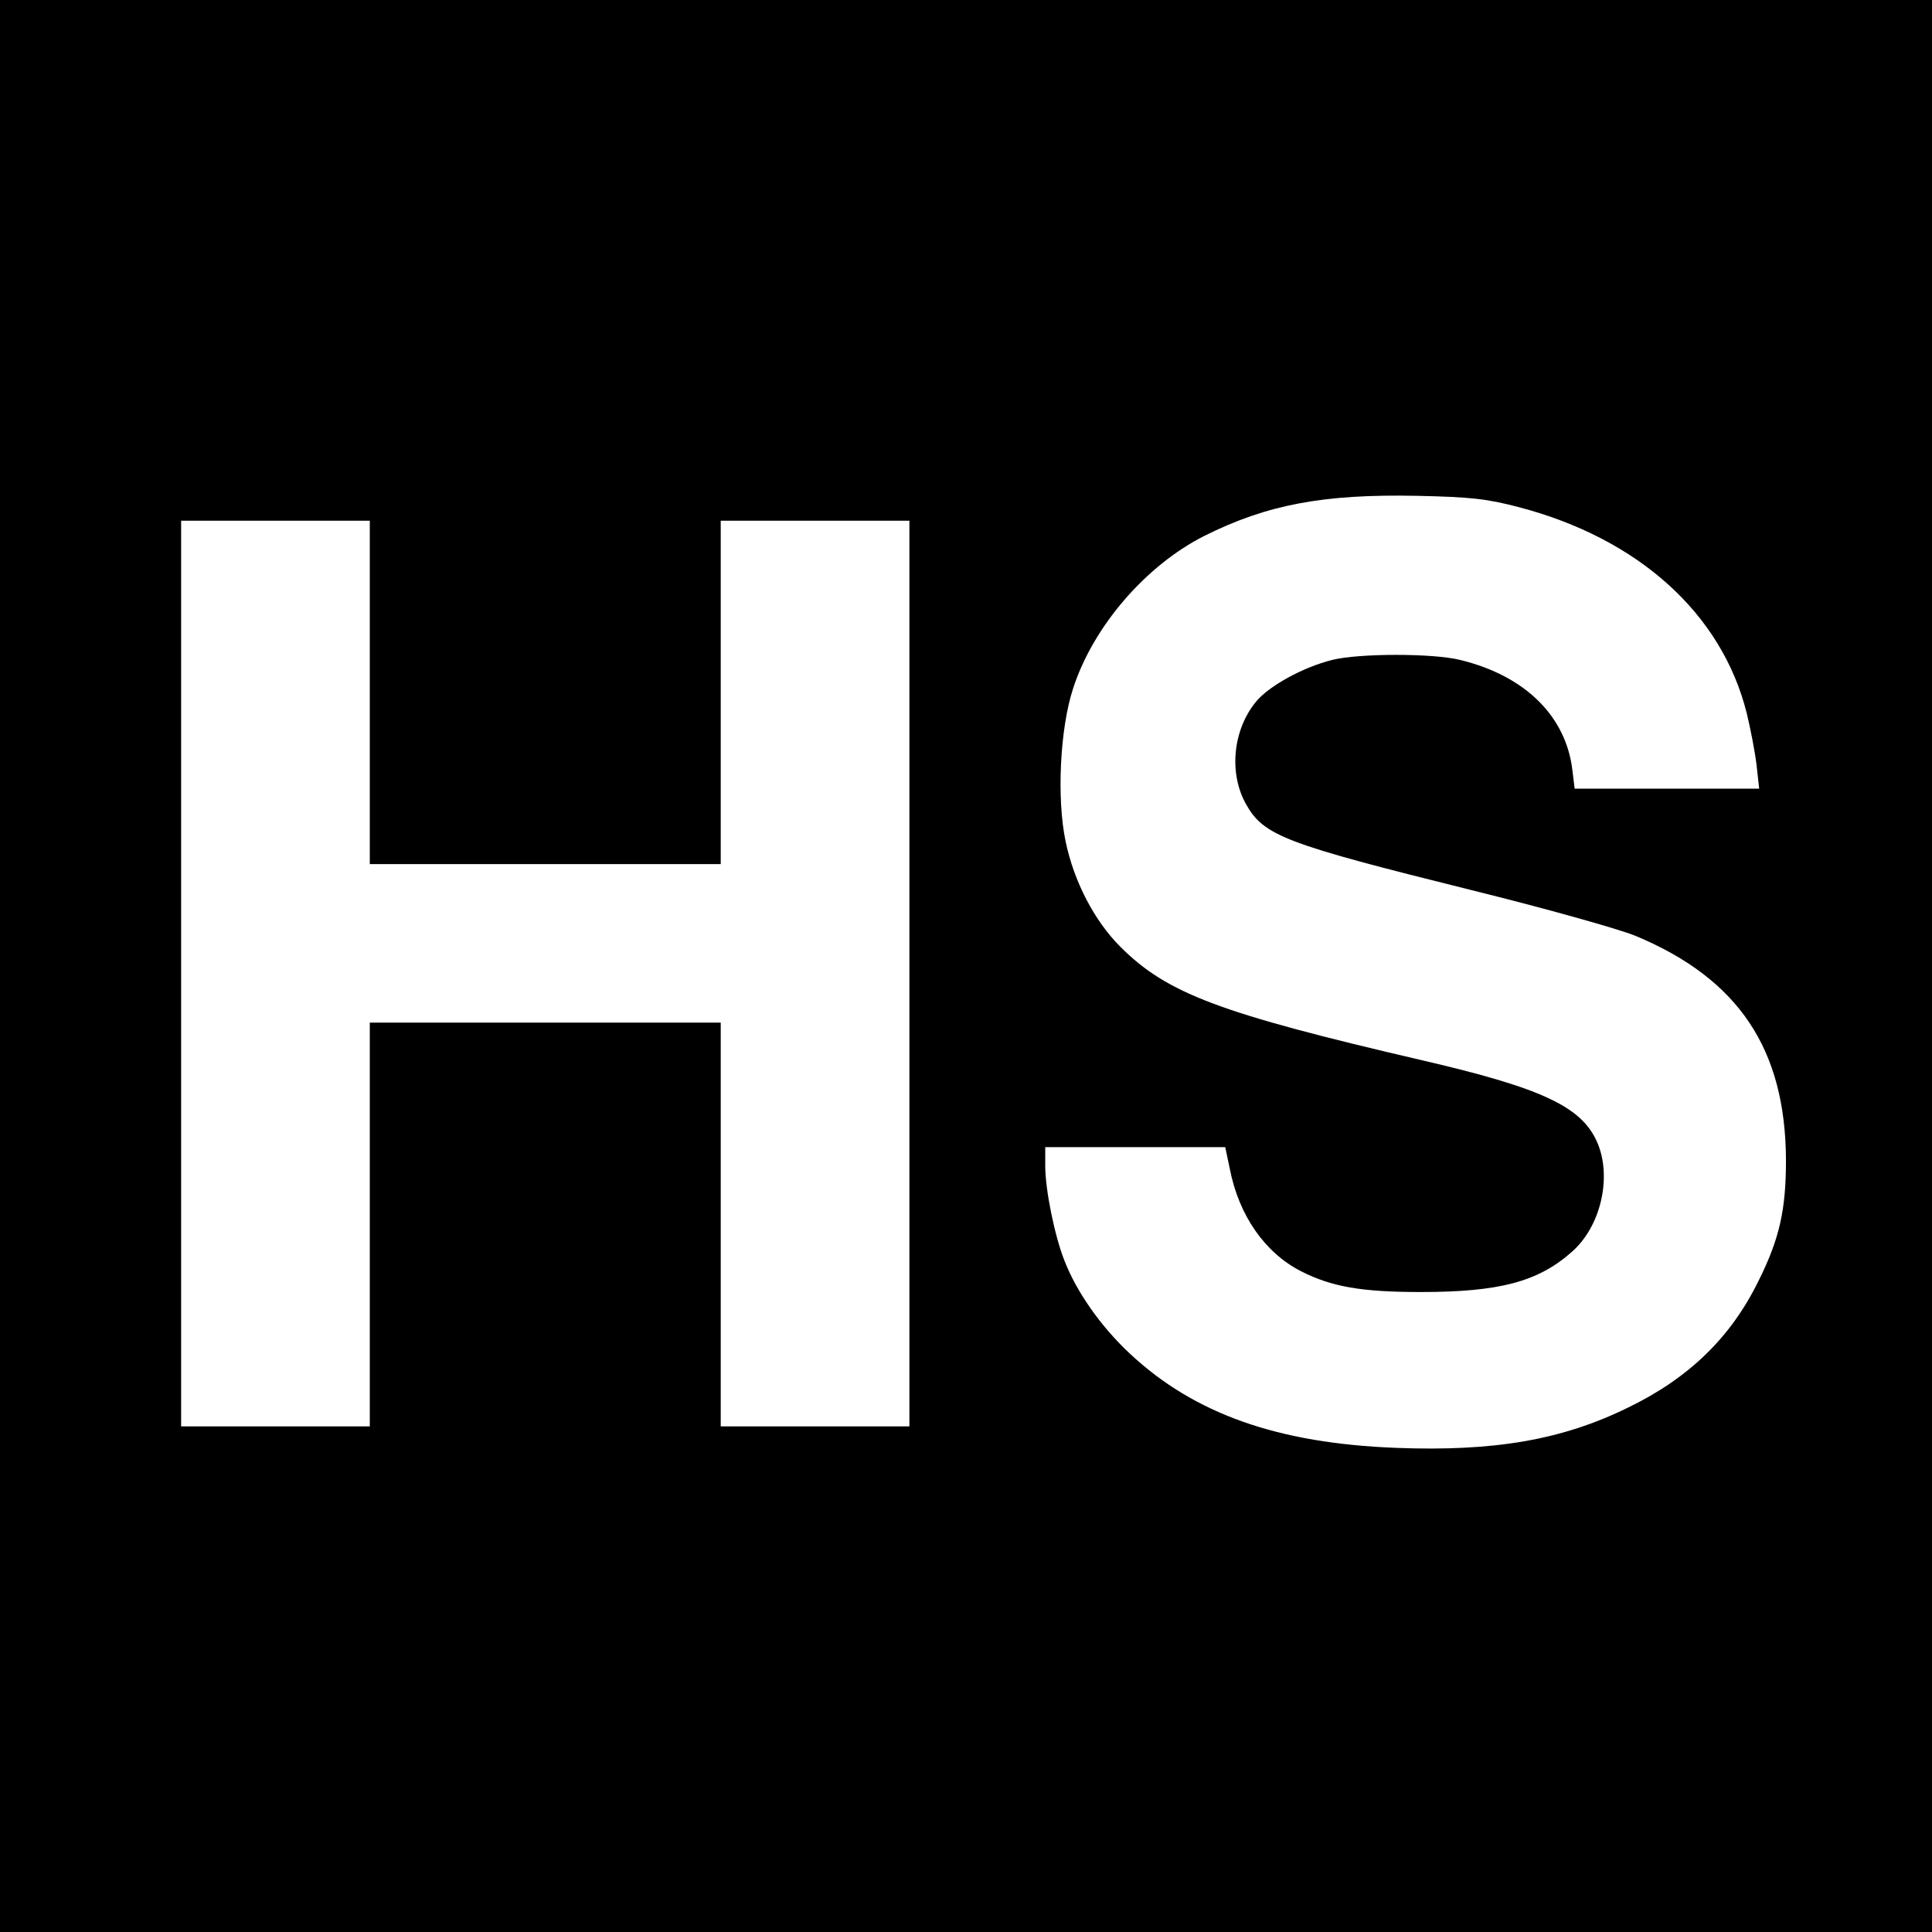 <?xml version="1.0" standalone="no"?>
<!DOCTYPE svg PUBLIC "-//W3C//DTD SVG 20010904//EN"
 "http://www.w3.org/TR/2001/REC-SVG-20010904/DTD/svg10.dtd">
<svg version="1.0" xmlns="http://www.w3.org/2000/svg"
 width="512pt" height="512pt" viewBox="0 0 512 512"
 preserveAspectRatio="xMidYMid meet">
<g transform="translate(0,512) scale(0.1,-0.1)"
fill="#000000" stroke="none">
<path d="M0 2560 l0 -2560 2560 0 2560 0 0 2560 0 2560 -2560 0 -2560 0 0
-2560z m4025 1216 c317 -83 538 -282 604 -546 10 -41 22 -103 26 -137 l7 -63
-245 0 -244 0 -6 49 c-17 143 -125 250 -297 292 -71 18 -269 18 -340 0 -76
-19 -166 -68 -201 -110 -62 -75 -73 -190 -27 -272 47 -84 103 -105 598 -228
198 -49 390 -103 434 -121 274 -114 398 -301 399 -595 0 -131 -17 -208 -73
-320 -73 -149 -184 -257 -345 -335 -175 -86 -355 -117 -615 -107 -314 12 -535
90 -706 250 -76 71 -141 163 -173 246 -26 65 -51 188 -51 251 l0 50 239 0 238
0 12 -57 c24 -124 93 -223 189 -272 81 -41 159 -55 317 -55 208 0 311 27 400
106 75 65 106 191 71 283 -39 100 -142 150 -471 226 -533 124 -672 176 -796
300 -69 69 -123 173 -145 279 -24 114 -15 300 20 406 53 164 193 326 348 404
166 83 316 111 563 106 143 -3 186 -8 270 -30z m-3045 -491 l0 -455 465 0 465
0 0 455 0 455 250 0 250 0 0 -1200 0 -1200 -250 0 -250 0 0 535 0 535 -465 0
-465 0 0 -535 0 -535 -250 0 -250 0 0 1200 0 1200 250 0 250 0 0 -455z"/>
</g>
</svg>
